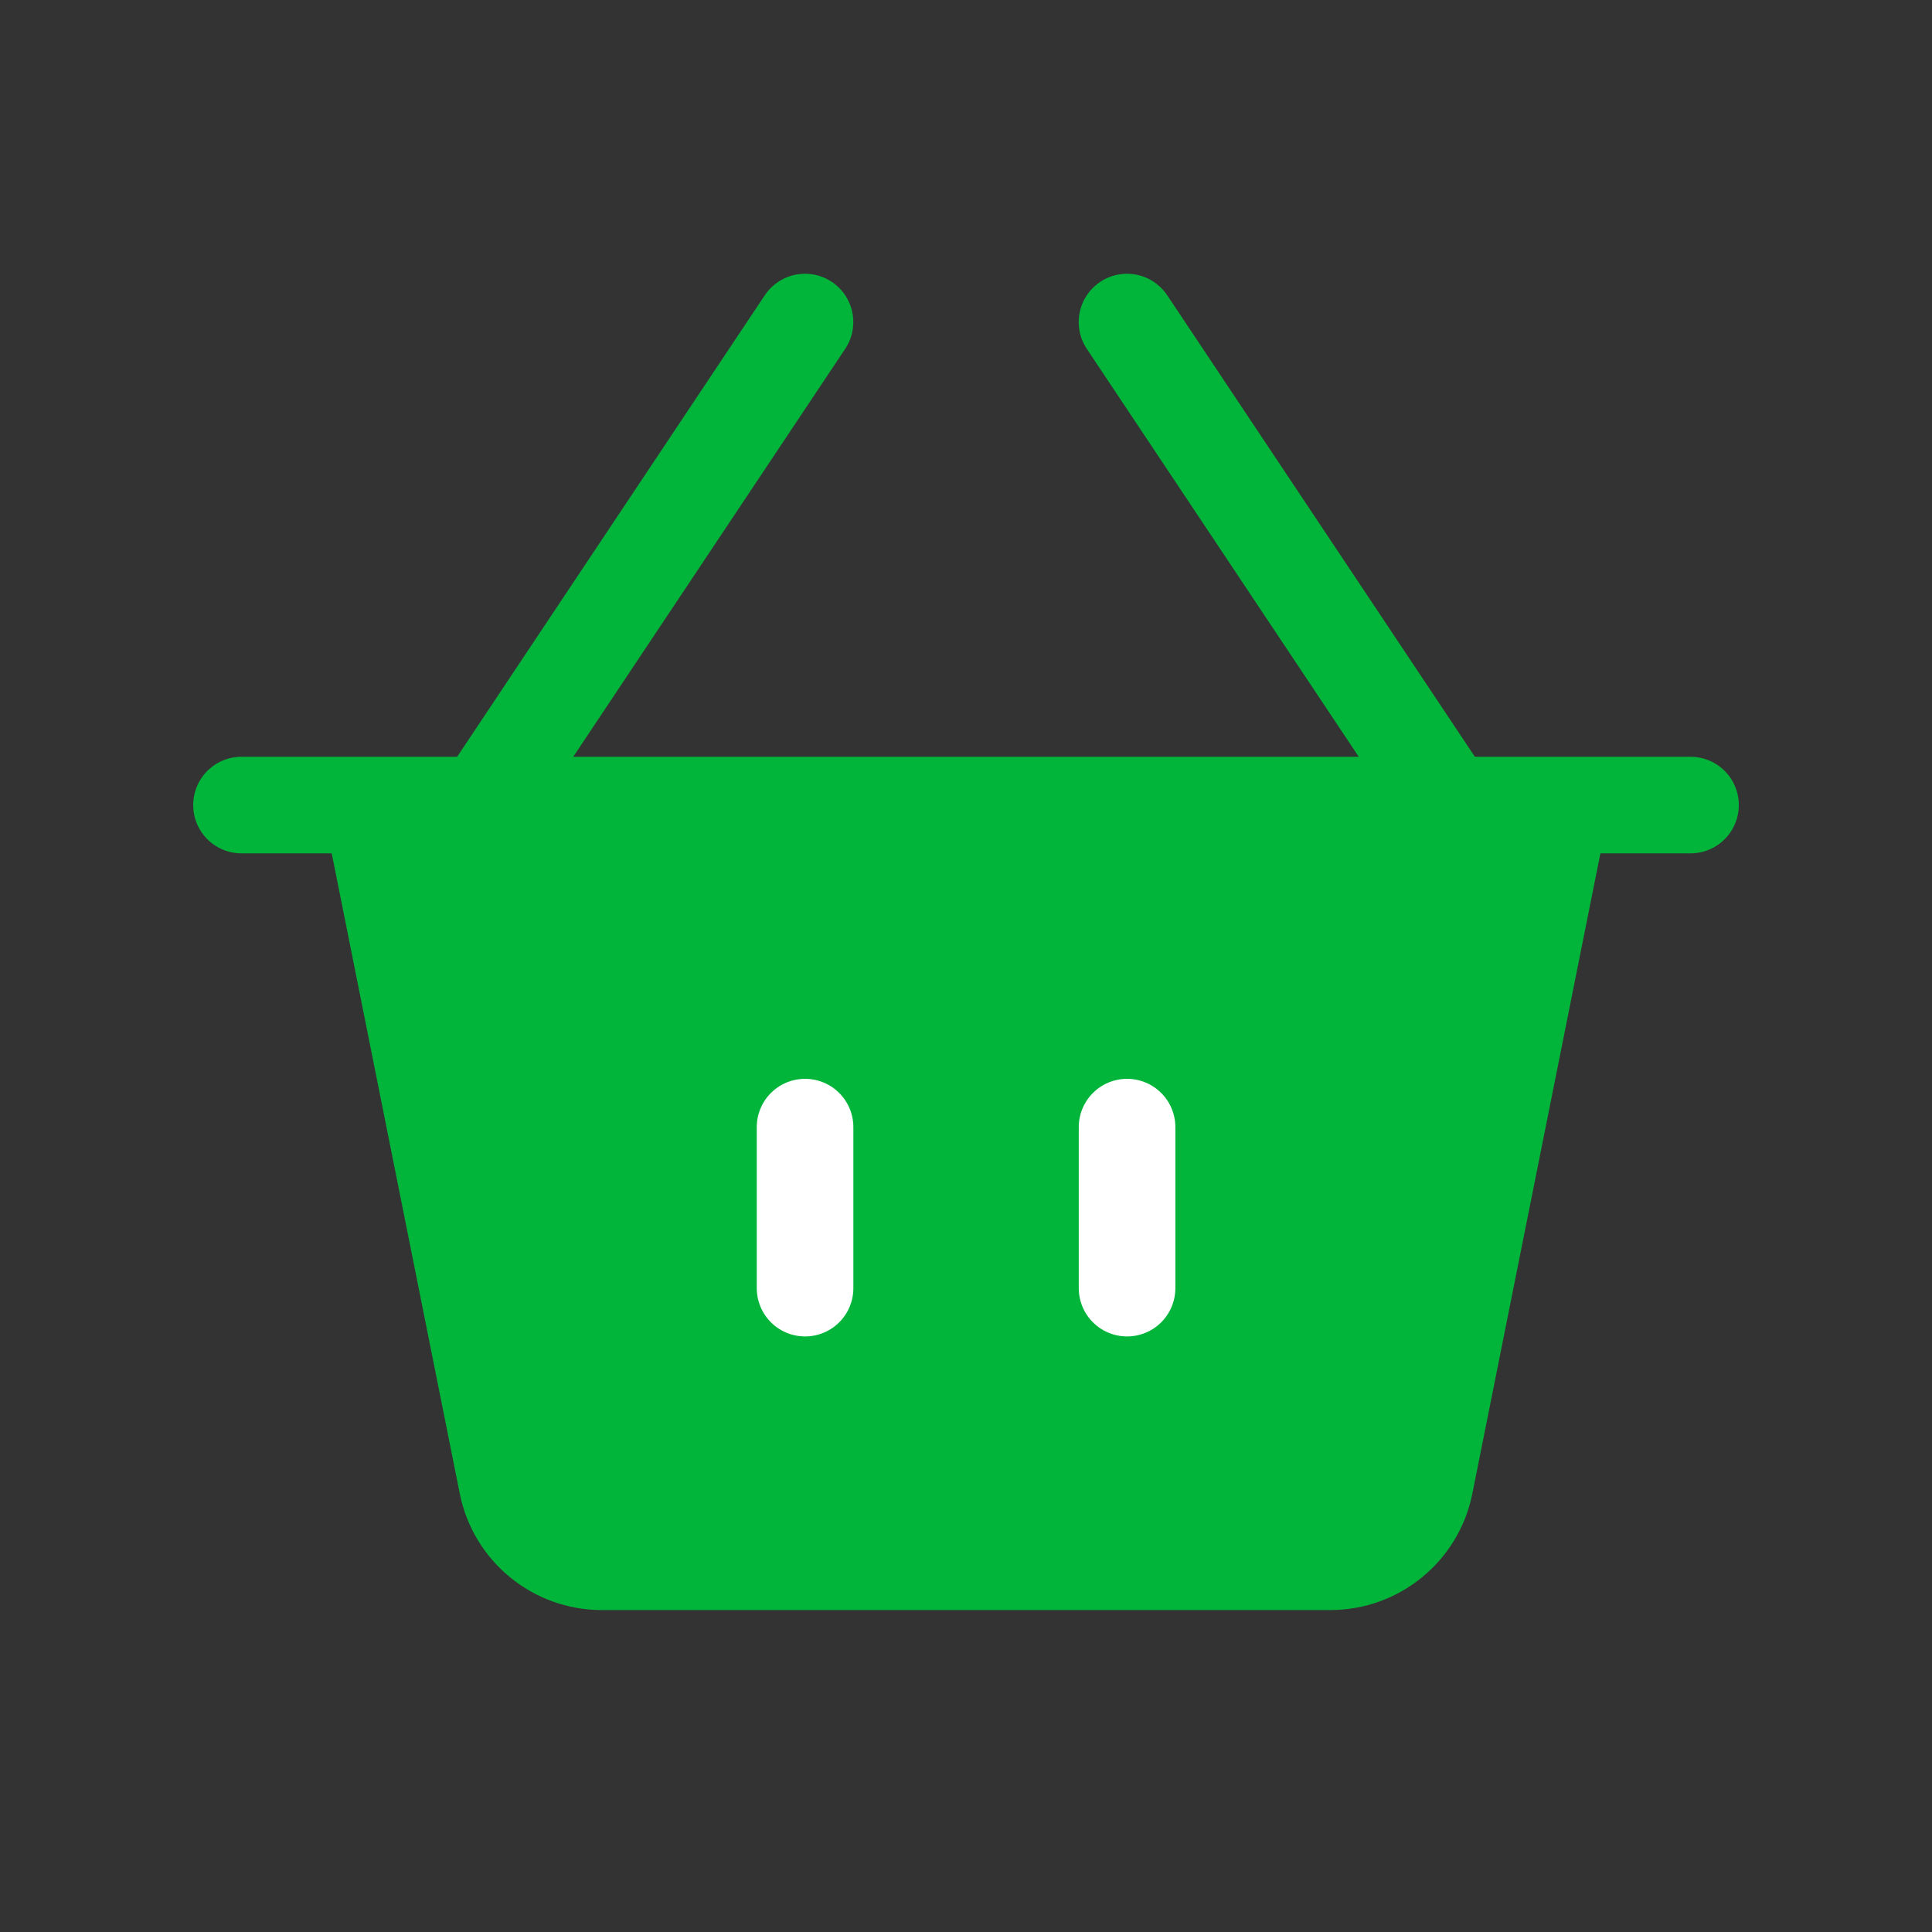 <svg width="80" height="80" viewBox="0 0 80 80" fill="none" xmlns="http://www.w3.org/2000/svg">
<rect x="0" y="0" width="80" height="80" fill="#333333" stroke="none"/>
<path d="M10 33.336H70" stroke="#01B53B" stroke-width="4" stroke-linecap="round" stroke-linejoin="round"/>
<path d="M19.038 61.846L13.336 33.336H66.669L60.967 61.846C60.406 64.65 57.944 66.669 55.084 66.669H24.921C22.061 66.669 19.599 64.65 19.038 61.846Z" fill="#01B53B"/>
<path d="M33.336 46.672V53.339M46.669 46.672V53.339" stroke="white" stroke-width="4" stroke-linecap="round" stroke-linejoin="round"/>
<path d="M20 33.336L33.333 13.336M46.667 13.336L60 33.336" stroke="#01B53B" stroke-width="4" stroke-linecap="round" stroke-linejoin="round"/>
</svg>
